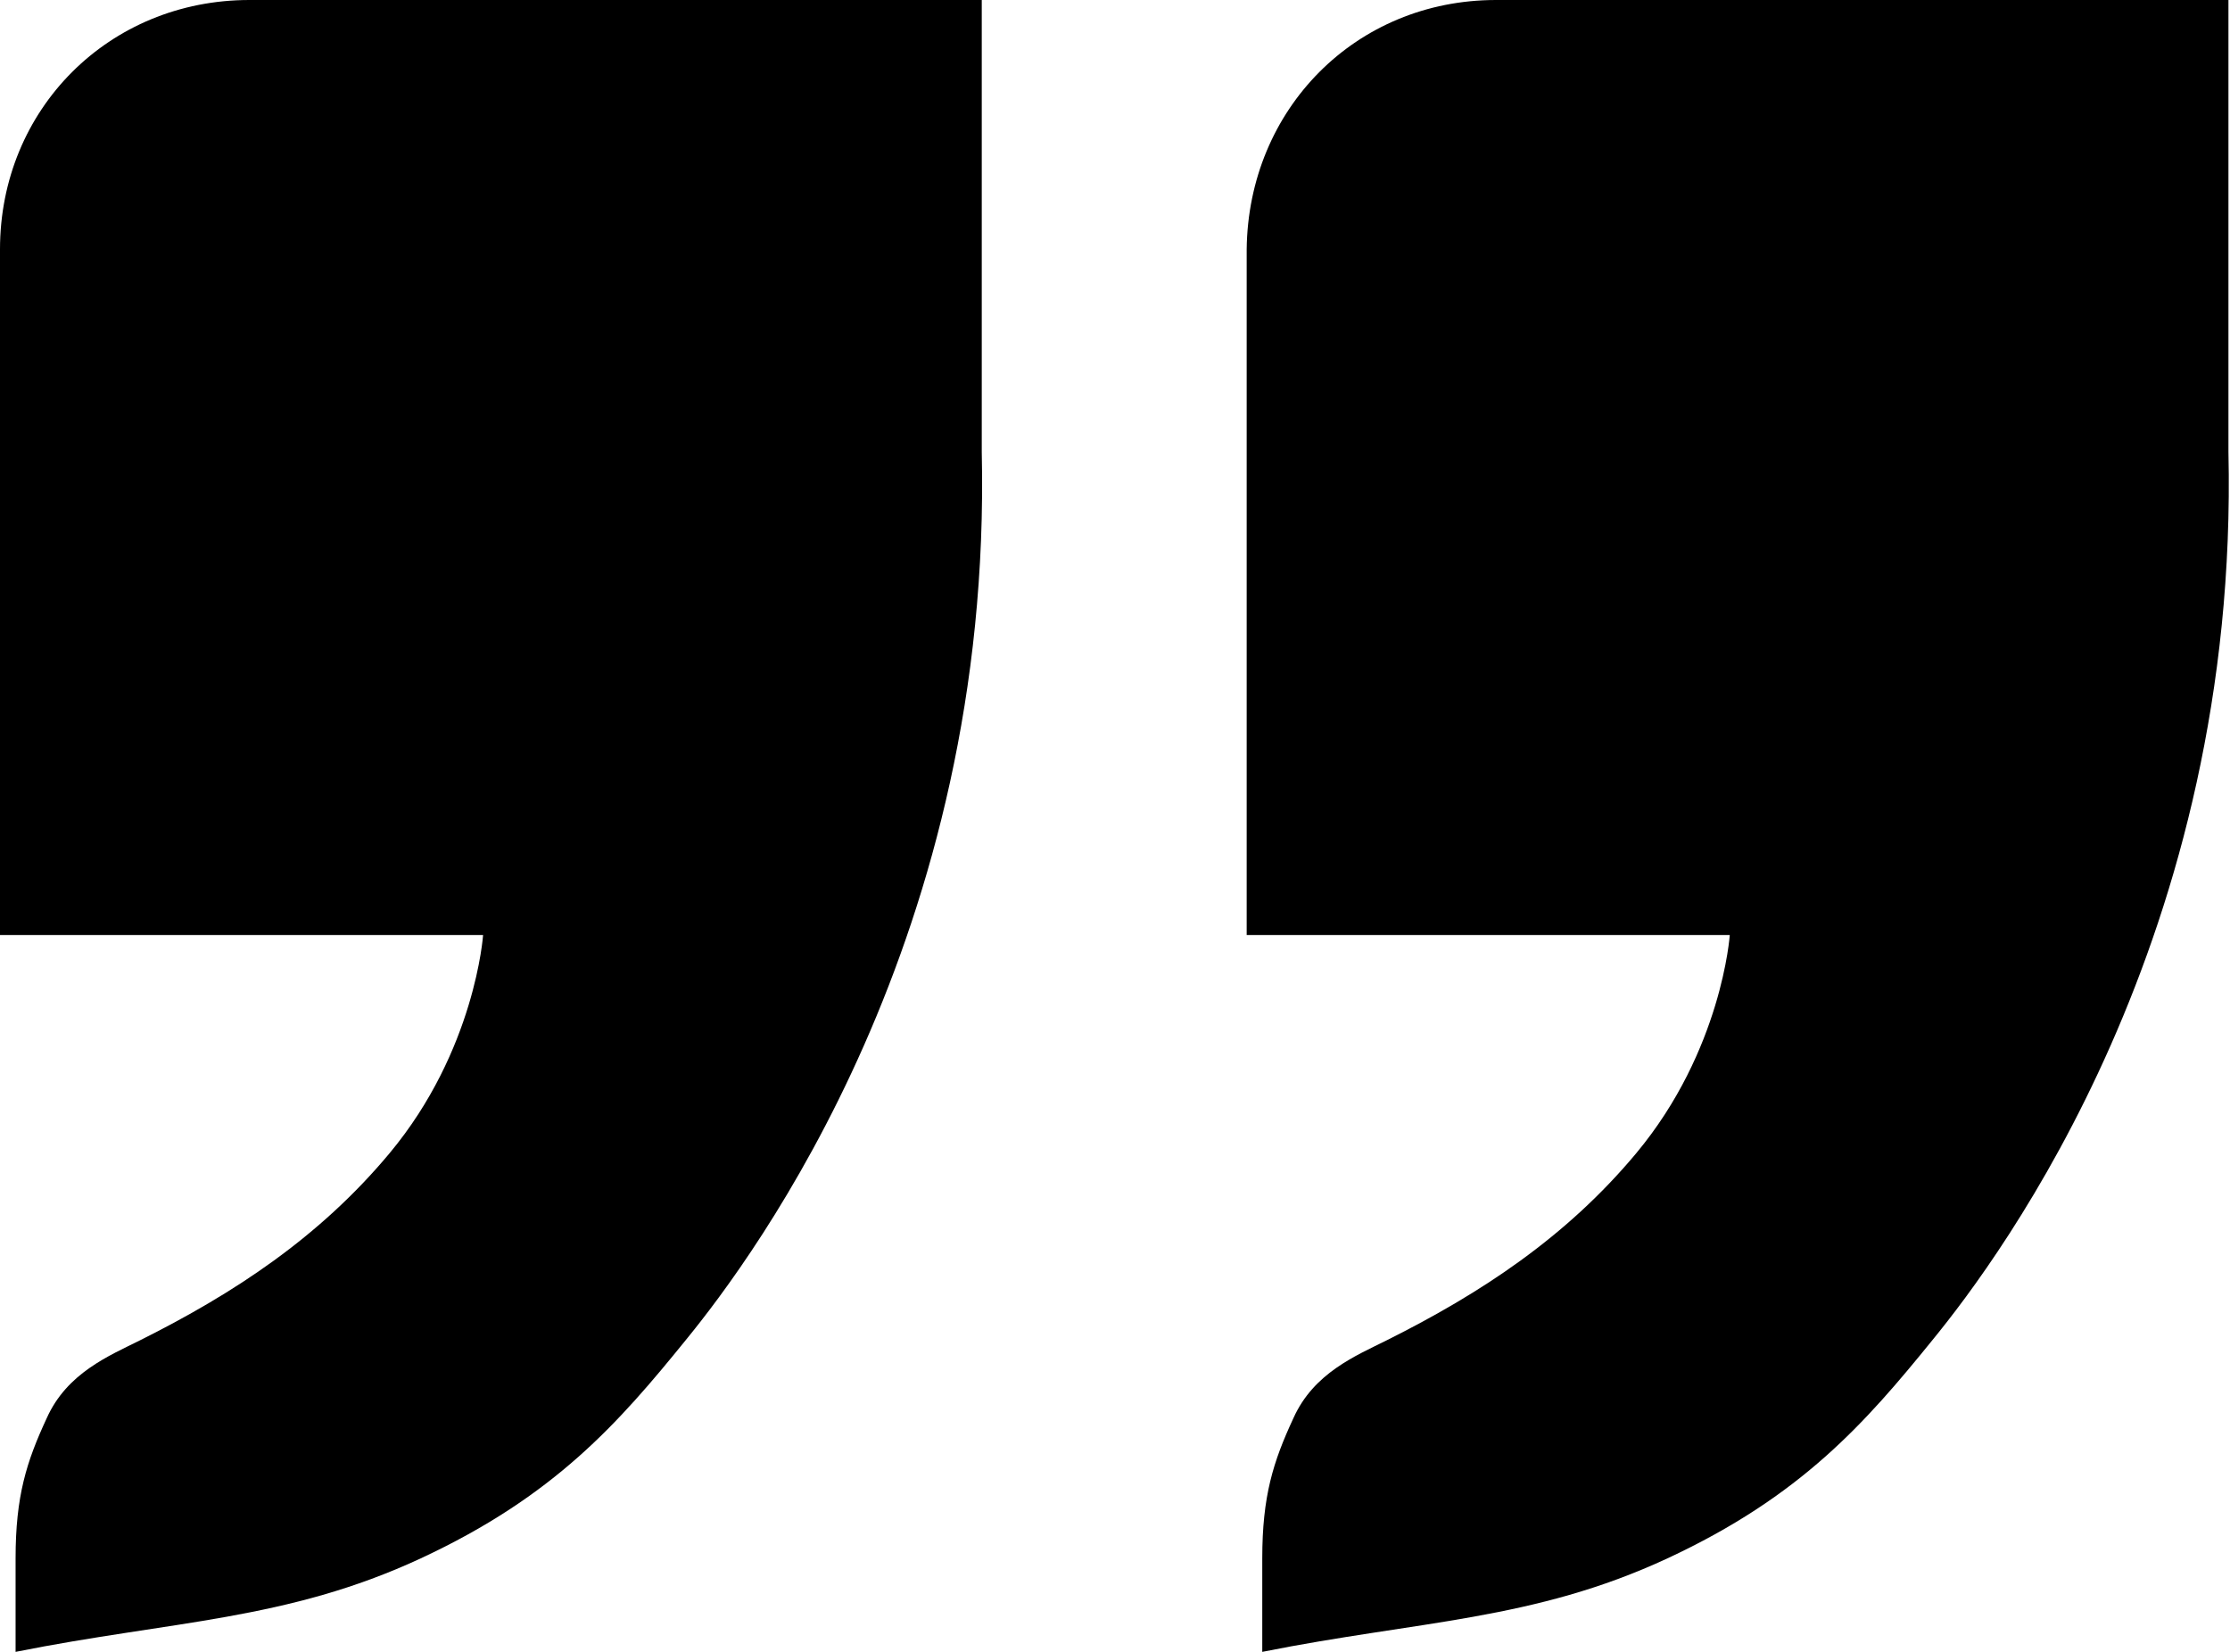 <?xml version="1.0" encoding="UTF-8"?>
<svg id="Layer_1" xmlns="http://www.w3.org/2000/svg" viewBox="0 0 14.31 10.6">
  <g id="quotes-add">
    <path id="quote" d="M12.4,8.6c.45-.55,1.97-2.6,1.9-5.7V0h-4.7c-.9,0-1.59.7-1.6,1.6v4.4h3.1s-.05.74-.6,1.4c-.45.54-1,.9-1.6,1.2-.2.1-.47.21-.6.5-.13.28-.2.5-.2.9v.6c1-.2,1.74-.2,2.6-.6.86-.4,1.27-.87,1.7-1.4Z"/>
    <path id="quote-2" data-name="quote" d="M4.4,8.6c.45-.55,1.97-2.6,1.9-5.7V0H1.6C.7,0,0,.7,0,1.6v4.4h3.1s-.05.74-.6,1.4c-.45.54-1,.9-1.6,1.2-.2.1-.47.21-.6.5-.13.28-.2.5-.2.9v.6c1-.2,1.74-.2,2.6-.6.86-.4,1.27-.87,1.7-1.4Z"/>
  </g>
</svg>